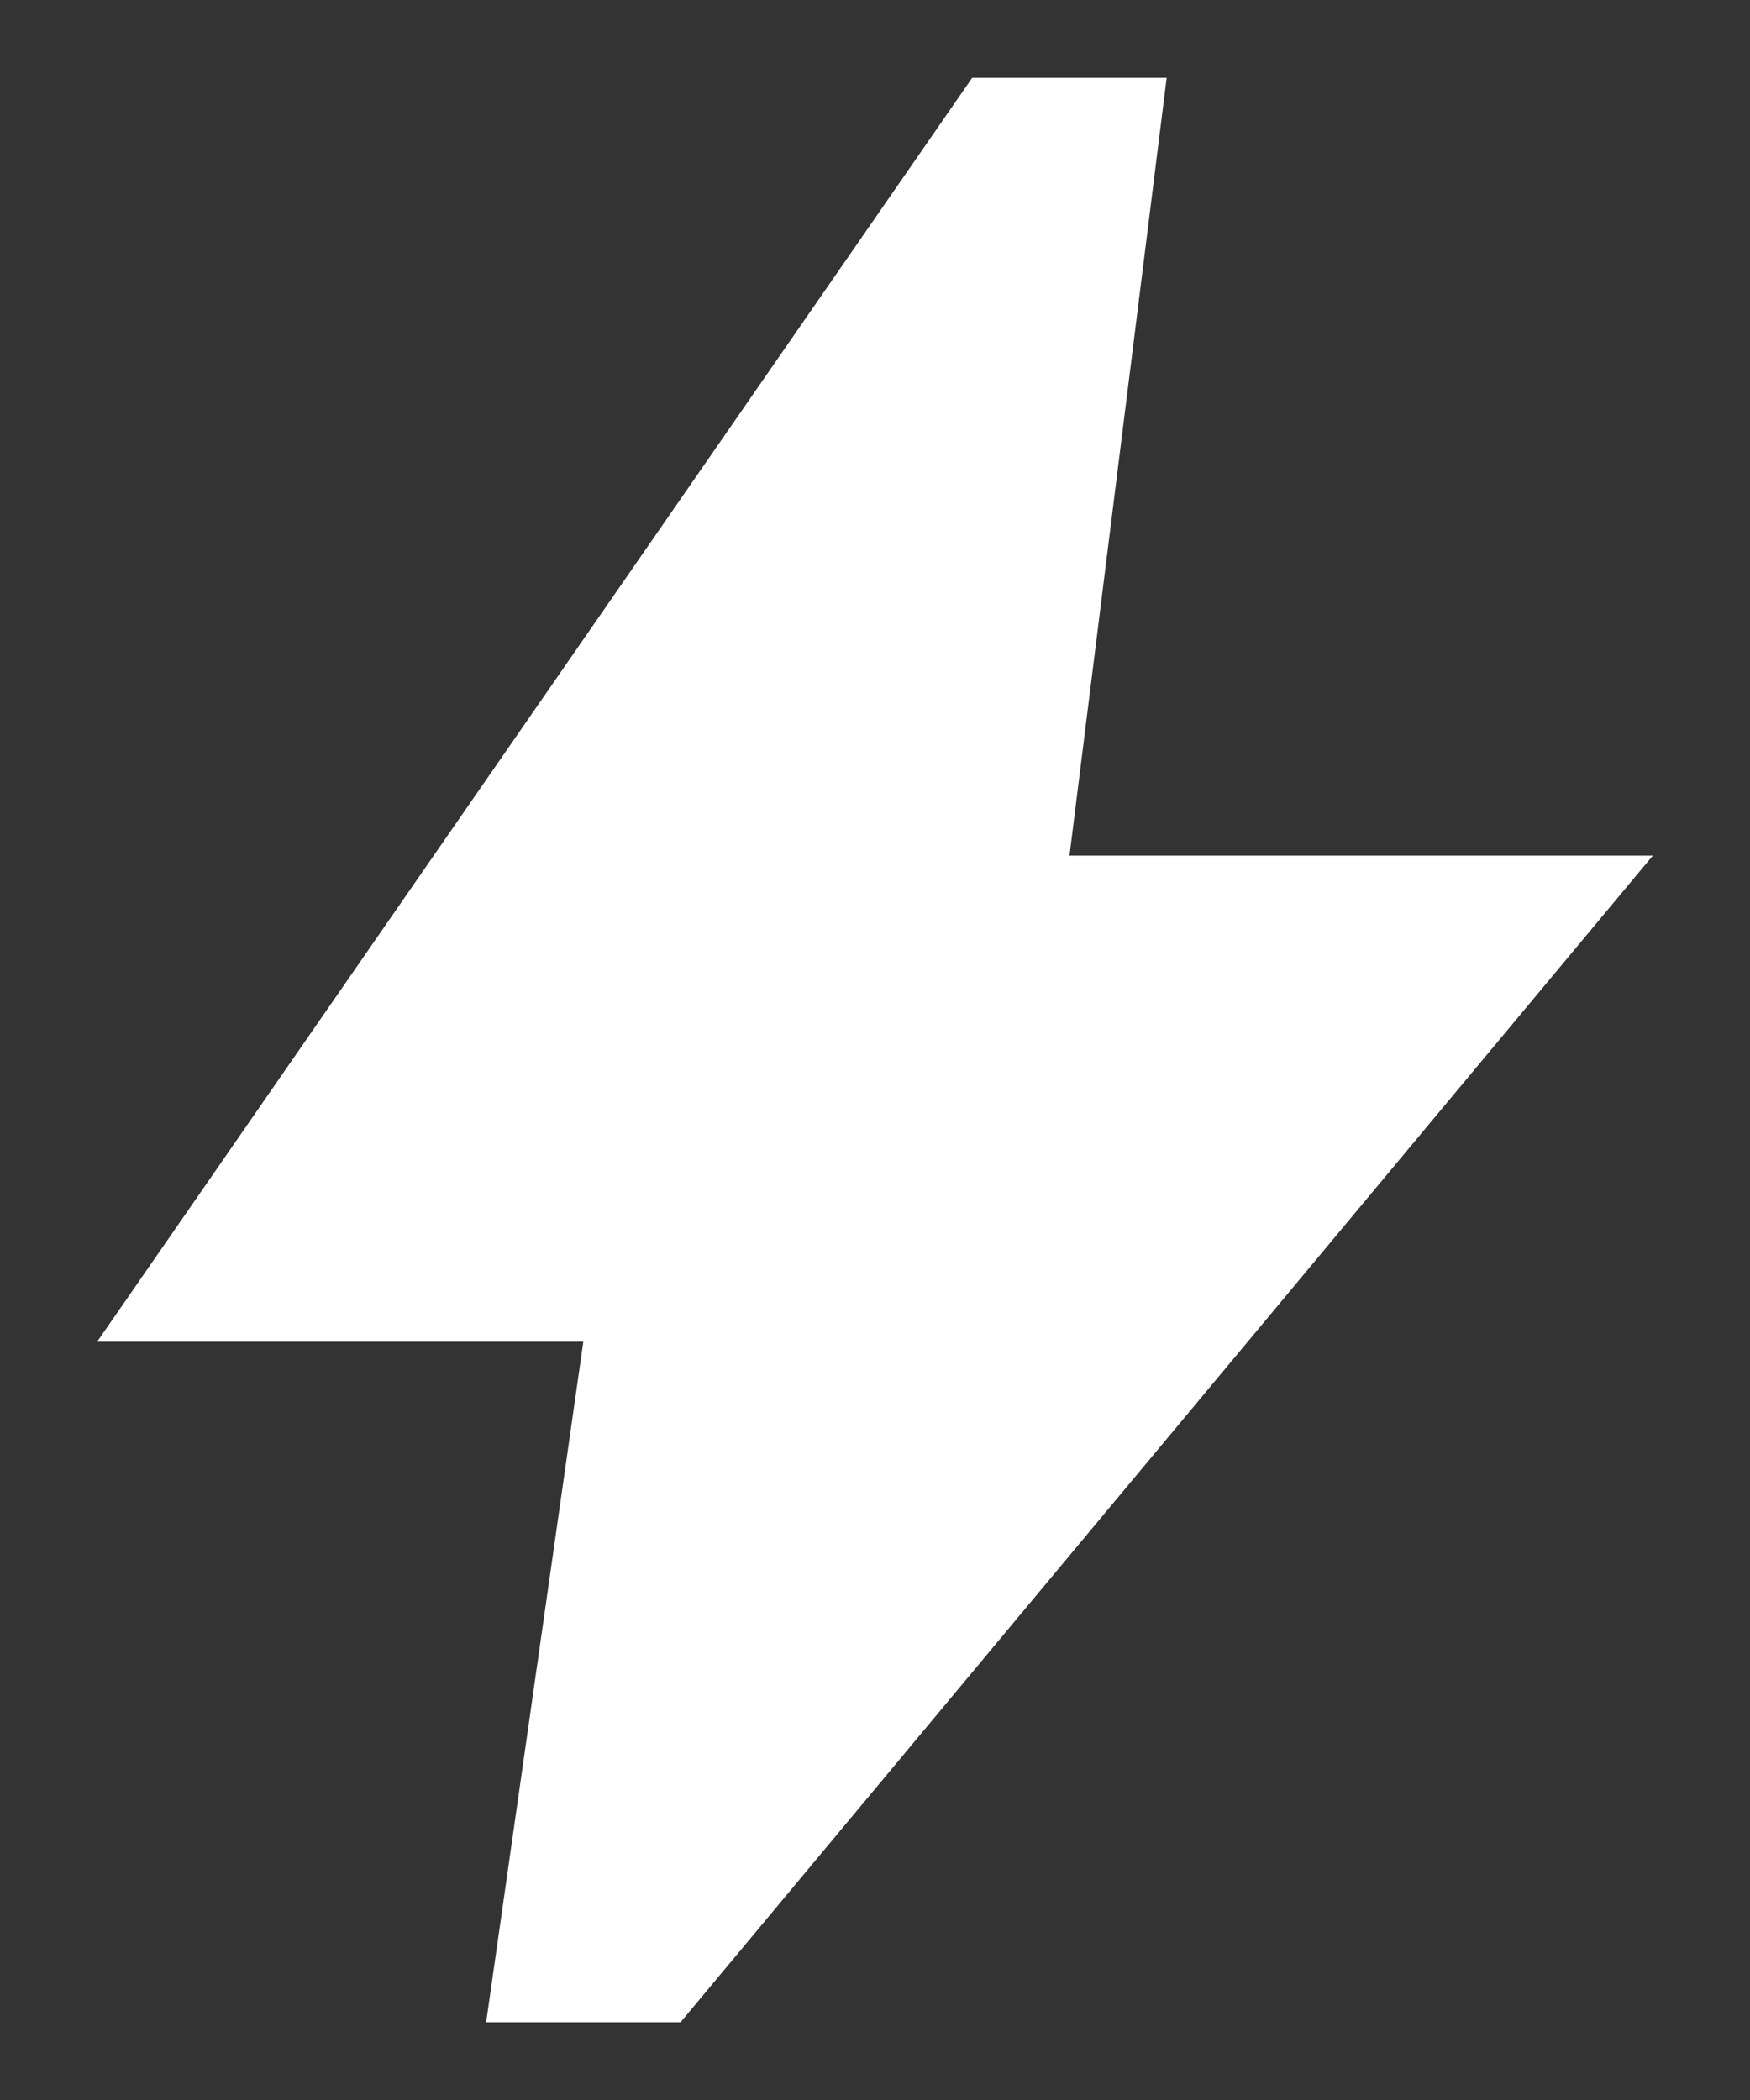 <svg width="15" height="18" viewBox="0 0 15 18" fill="none" xmlns="http://www.w3.org/2000/svg">
<rect x="0" y="0" width="15" height="18" fill="#333333" stroke="none"/>
<path d="M4.167 17.334L5 11.5H0.833L8.333 0.667H10L9.167 7.334H14.167L5.833 17.334H4.167Z" fill="white"/>
</svg>
